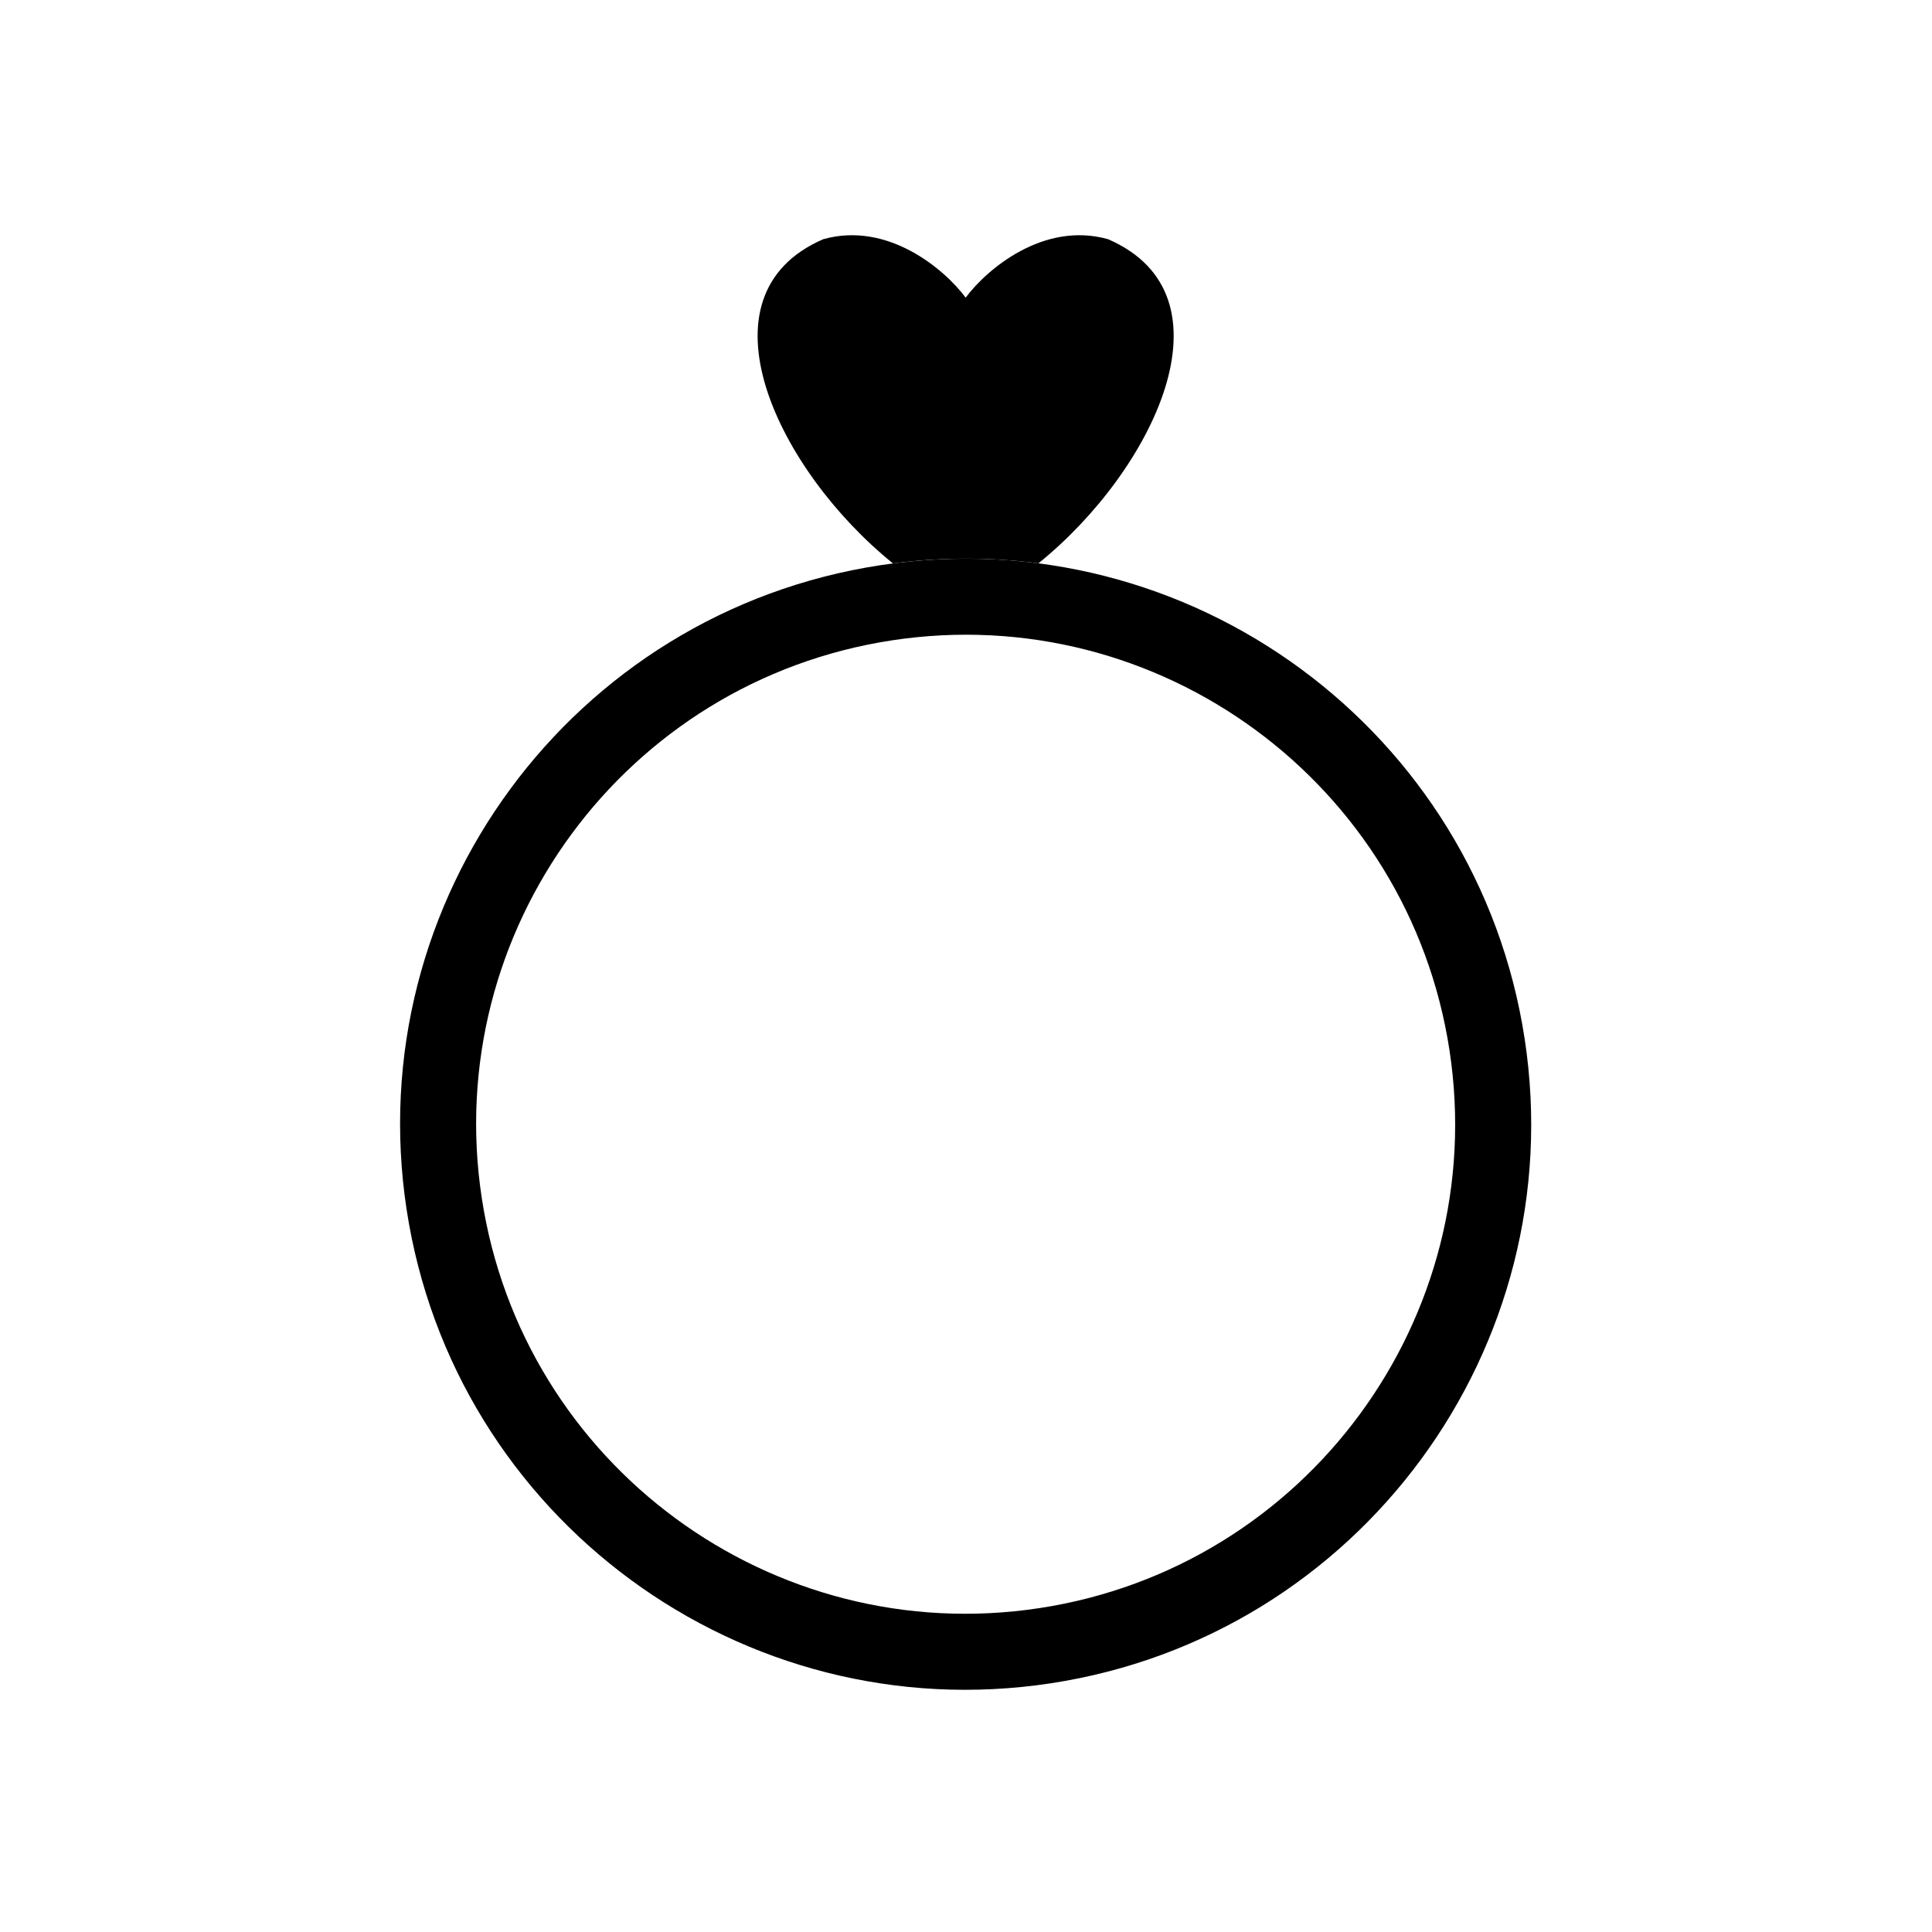<?xml version="1.0" encoding="UTF-8"?>
<!-- Uploaded to: ICON Repo, www.svgrepo.com, Generator: ICON Repo Mixer Tools -->
<svg fill="#000000" width="800px" height="800px" version="1.1" viewBox="144 144 512 512" xmlns="http://www.w3.org/2000/svg">
 <g fill-rule="evenodd">
  <path d="m362.17 207.39c17.164-4.816 32.207 8.047 37.742 15.488 5.531-7.441 20.574-20.305 37.738-15.488 34.527 14.953 11.953 61.359-18.449 85.891-12.535-1.621-25.465-1.672-38.551 0.027-30.422-24.527-53.027-70.957-18.48-85.918z"/>
  <path d="m251.75 464.5c-12.453-81.785 43.805-158.27 125.59-170.72 81.781-12.453 158.27 43.805 170.72 125.59 12.453 81.781-43.809 158.27-125.59 170.72-81.785 12.453-158.27-43.809-170.72-125.59zm167.69 105.67c70.781-10.777 119.48-76.98 108.7-147.77-10.777-70.777-76.98-119.48-147.77-108.7-70.781 10.781-119.48 76.984-108.7 147.77 10.781 70.777 76.984 119.48 147.77 108.7z"/>
 </g>
</svg>